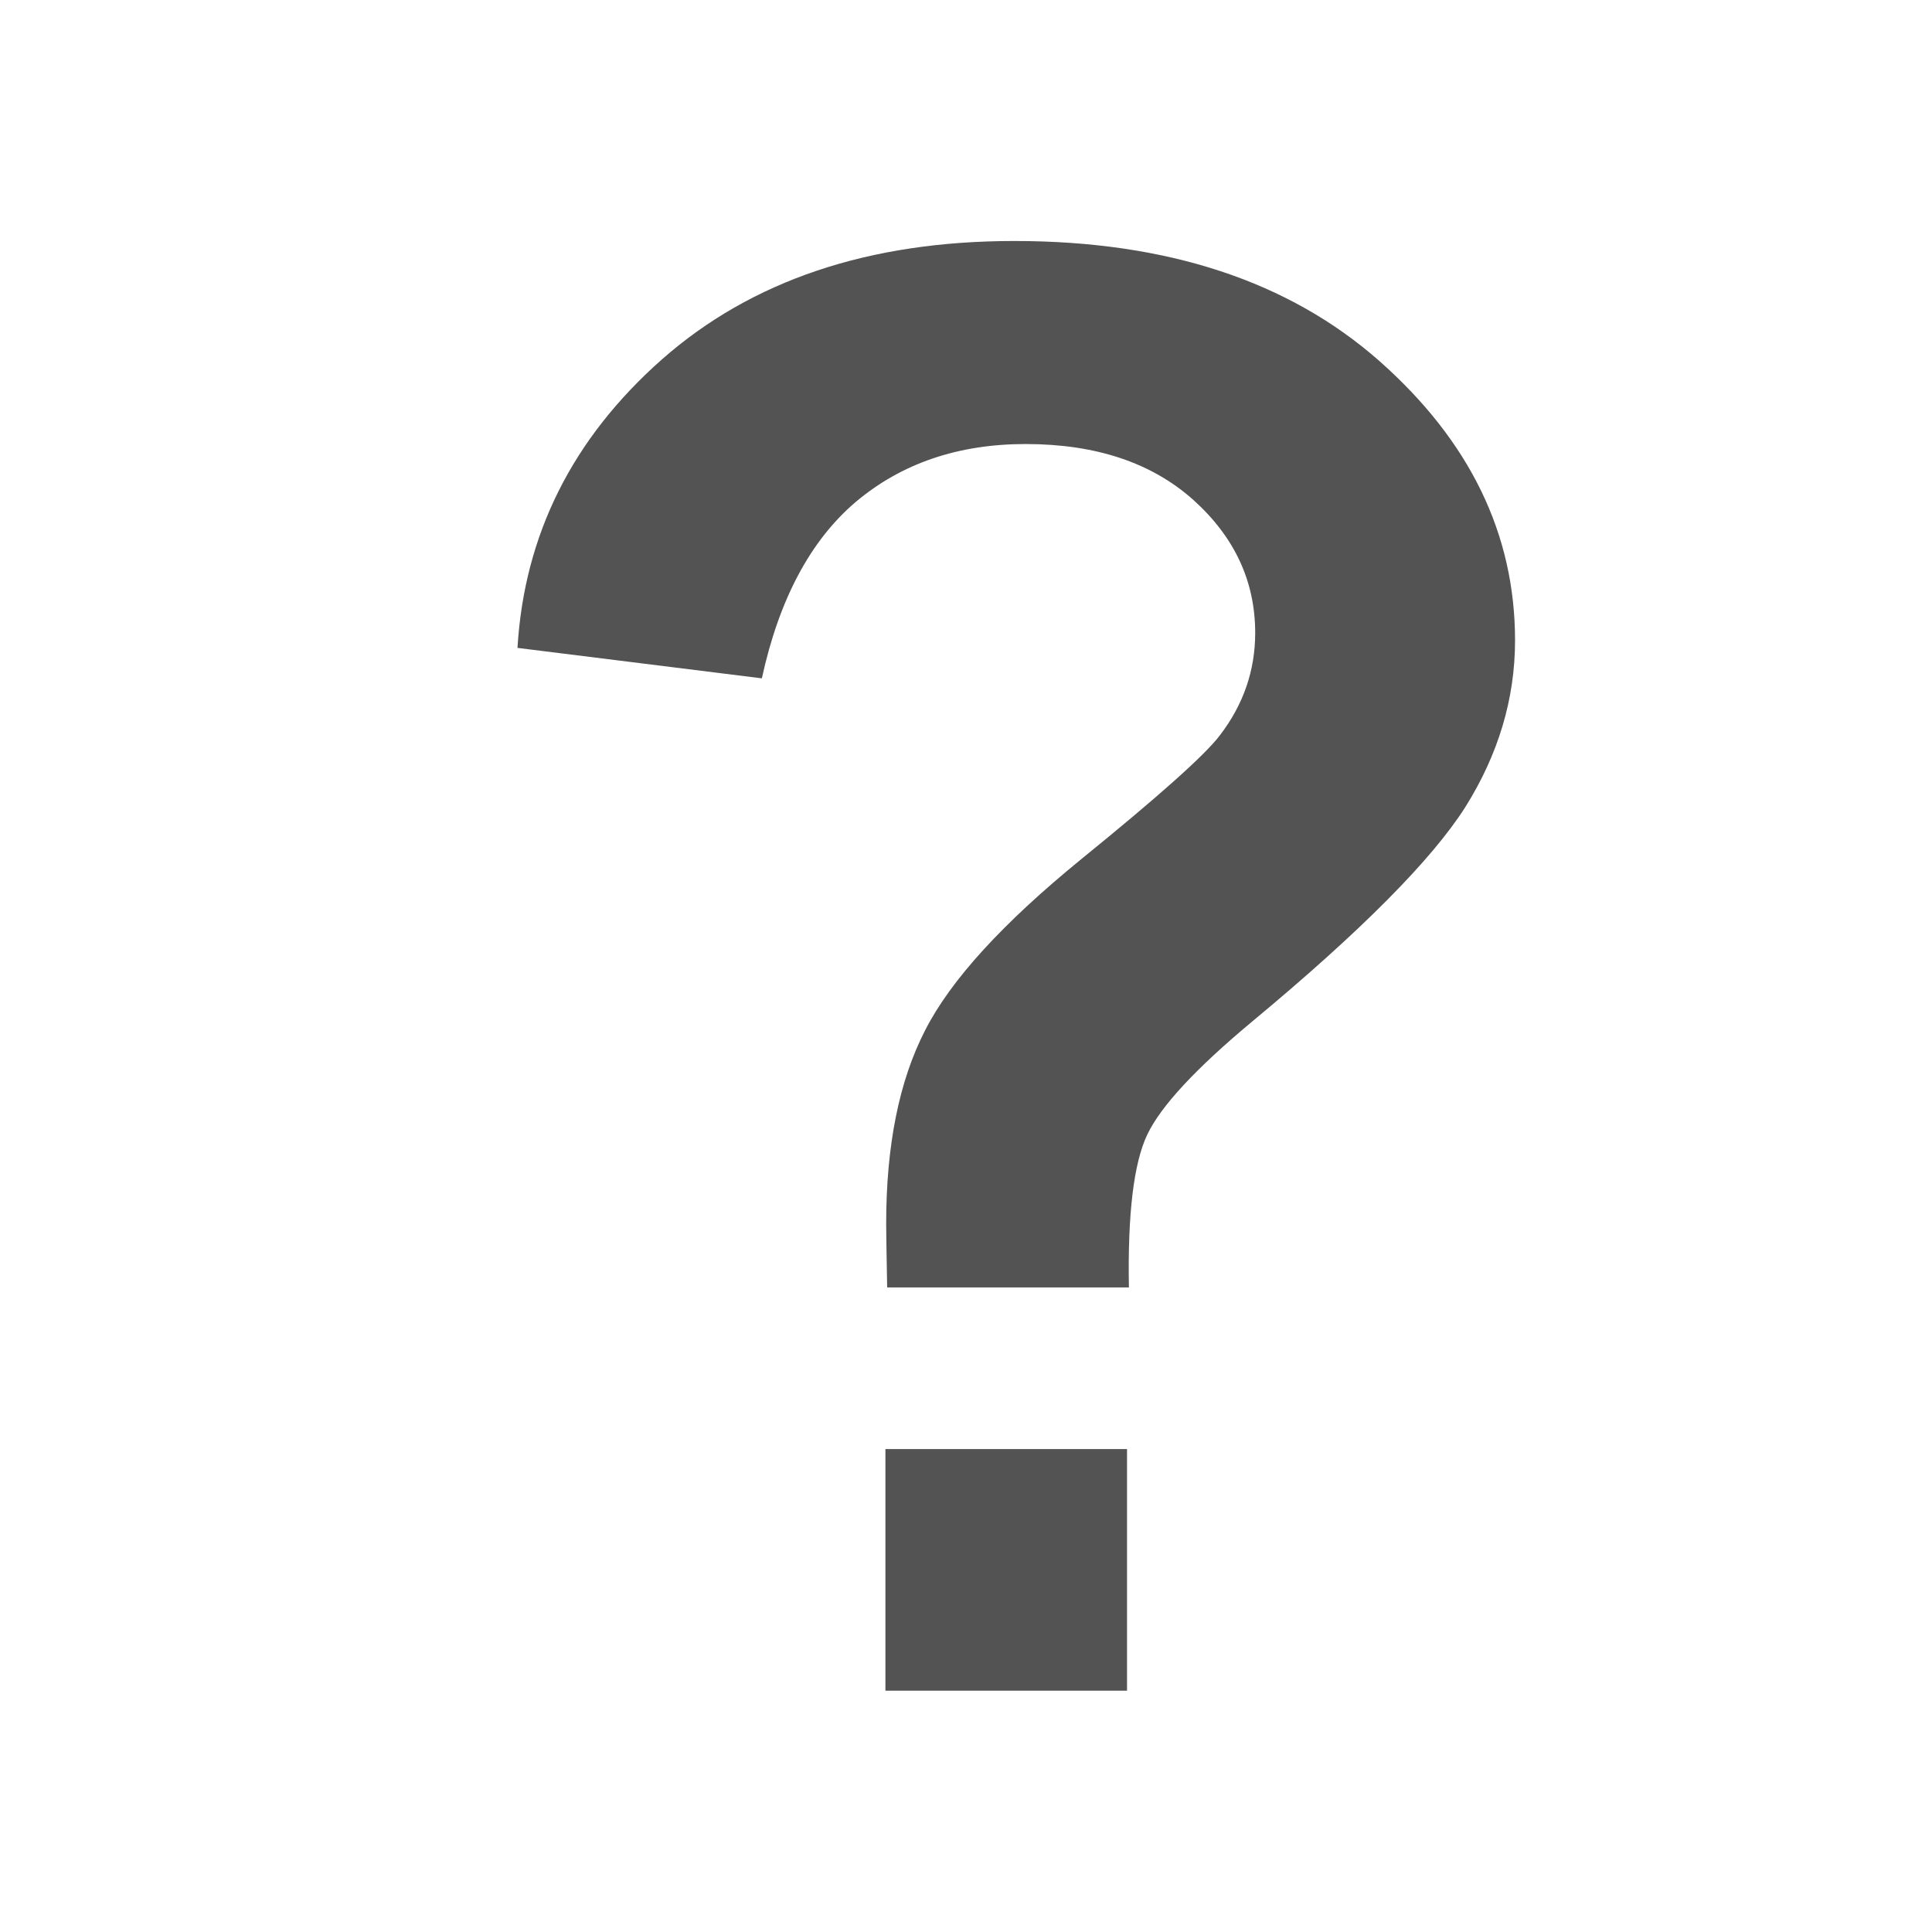 
<!-- Creator: CorelDRAW -->
<svg viewBox="0 0 6.773 6.773" width="24" style="shape-rendering:geometricPrecision;image-rendering:optimizeQuality;text-rendering:geometricPrecision;fill-rule:evenodd" height="24" xmlns="http://www.w3.org/2000/svg">
 <g style="fill:#535353;fill-opacity:1" transform="matrix(0.193 0 0 0.193 -1.761 -0.615)">
  <path style="fill-rule:nonzero" d="m 29.631 26.572 -4.392 0 c -0.012 -0.635 -0.018 -1.017 -0.018 -1.158 0 -1.423 0.235 -2.593 0.706 -3.51 0.47 -0.923 1.417 -1.952 2.828 -3.104 1.411 -1.146 2.258 -1.899 2.528 -2.258 0.429 -0.559 0.641 -1.182 0.641 -1.858 0 -0.941 -0.376 -1.746 -1.129 -2.422 -0.753 -0.67 -1.764 -1.01 -3.04 -1.01 -1.229 0 -2.258 0.353 -3.087 1.052 -0.823 0.7 -1.393 1.77 -1.705 3.204 l -4.439 -0.553 c 0.123 -2.058 1 -3.804 2.622 -5.239 1.629 -1.435 3.757 -2.152 6.403 -2.152 2.775 0 4.986 0.729 6.632 2.181 1.64 1.452 2.463 3.14 2.463 5.074 0 1.064 -0.306 2.076 -0.905 3.03 -0.606 0.953 -1.893 2.252 -3.869 3.892 -1.023 0.852 -1.658 1.535 -1.905 2.052 -0.247 0.517 -0.359 1.441 -0.335 2.775 z"/>
 </g>
 <rect width="0.847" x="3.104" style="fill:#535353;opacity:1;fill-opacity:1;stroke:none;fill-rule:nonzero" y="5.08" height="0.847"/>
</svg>
